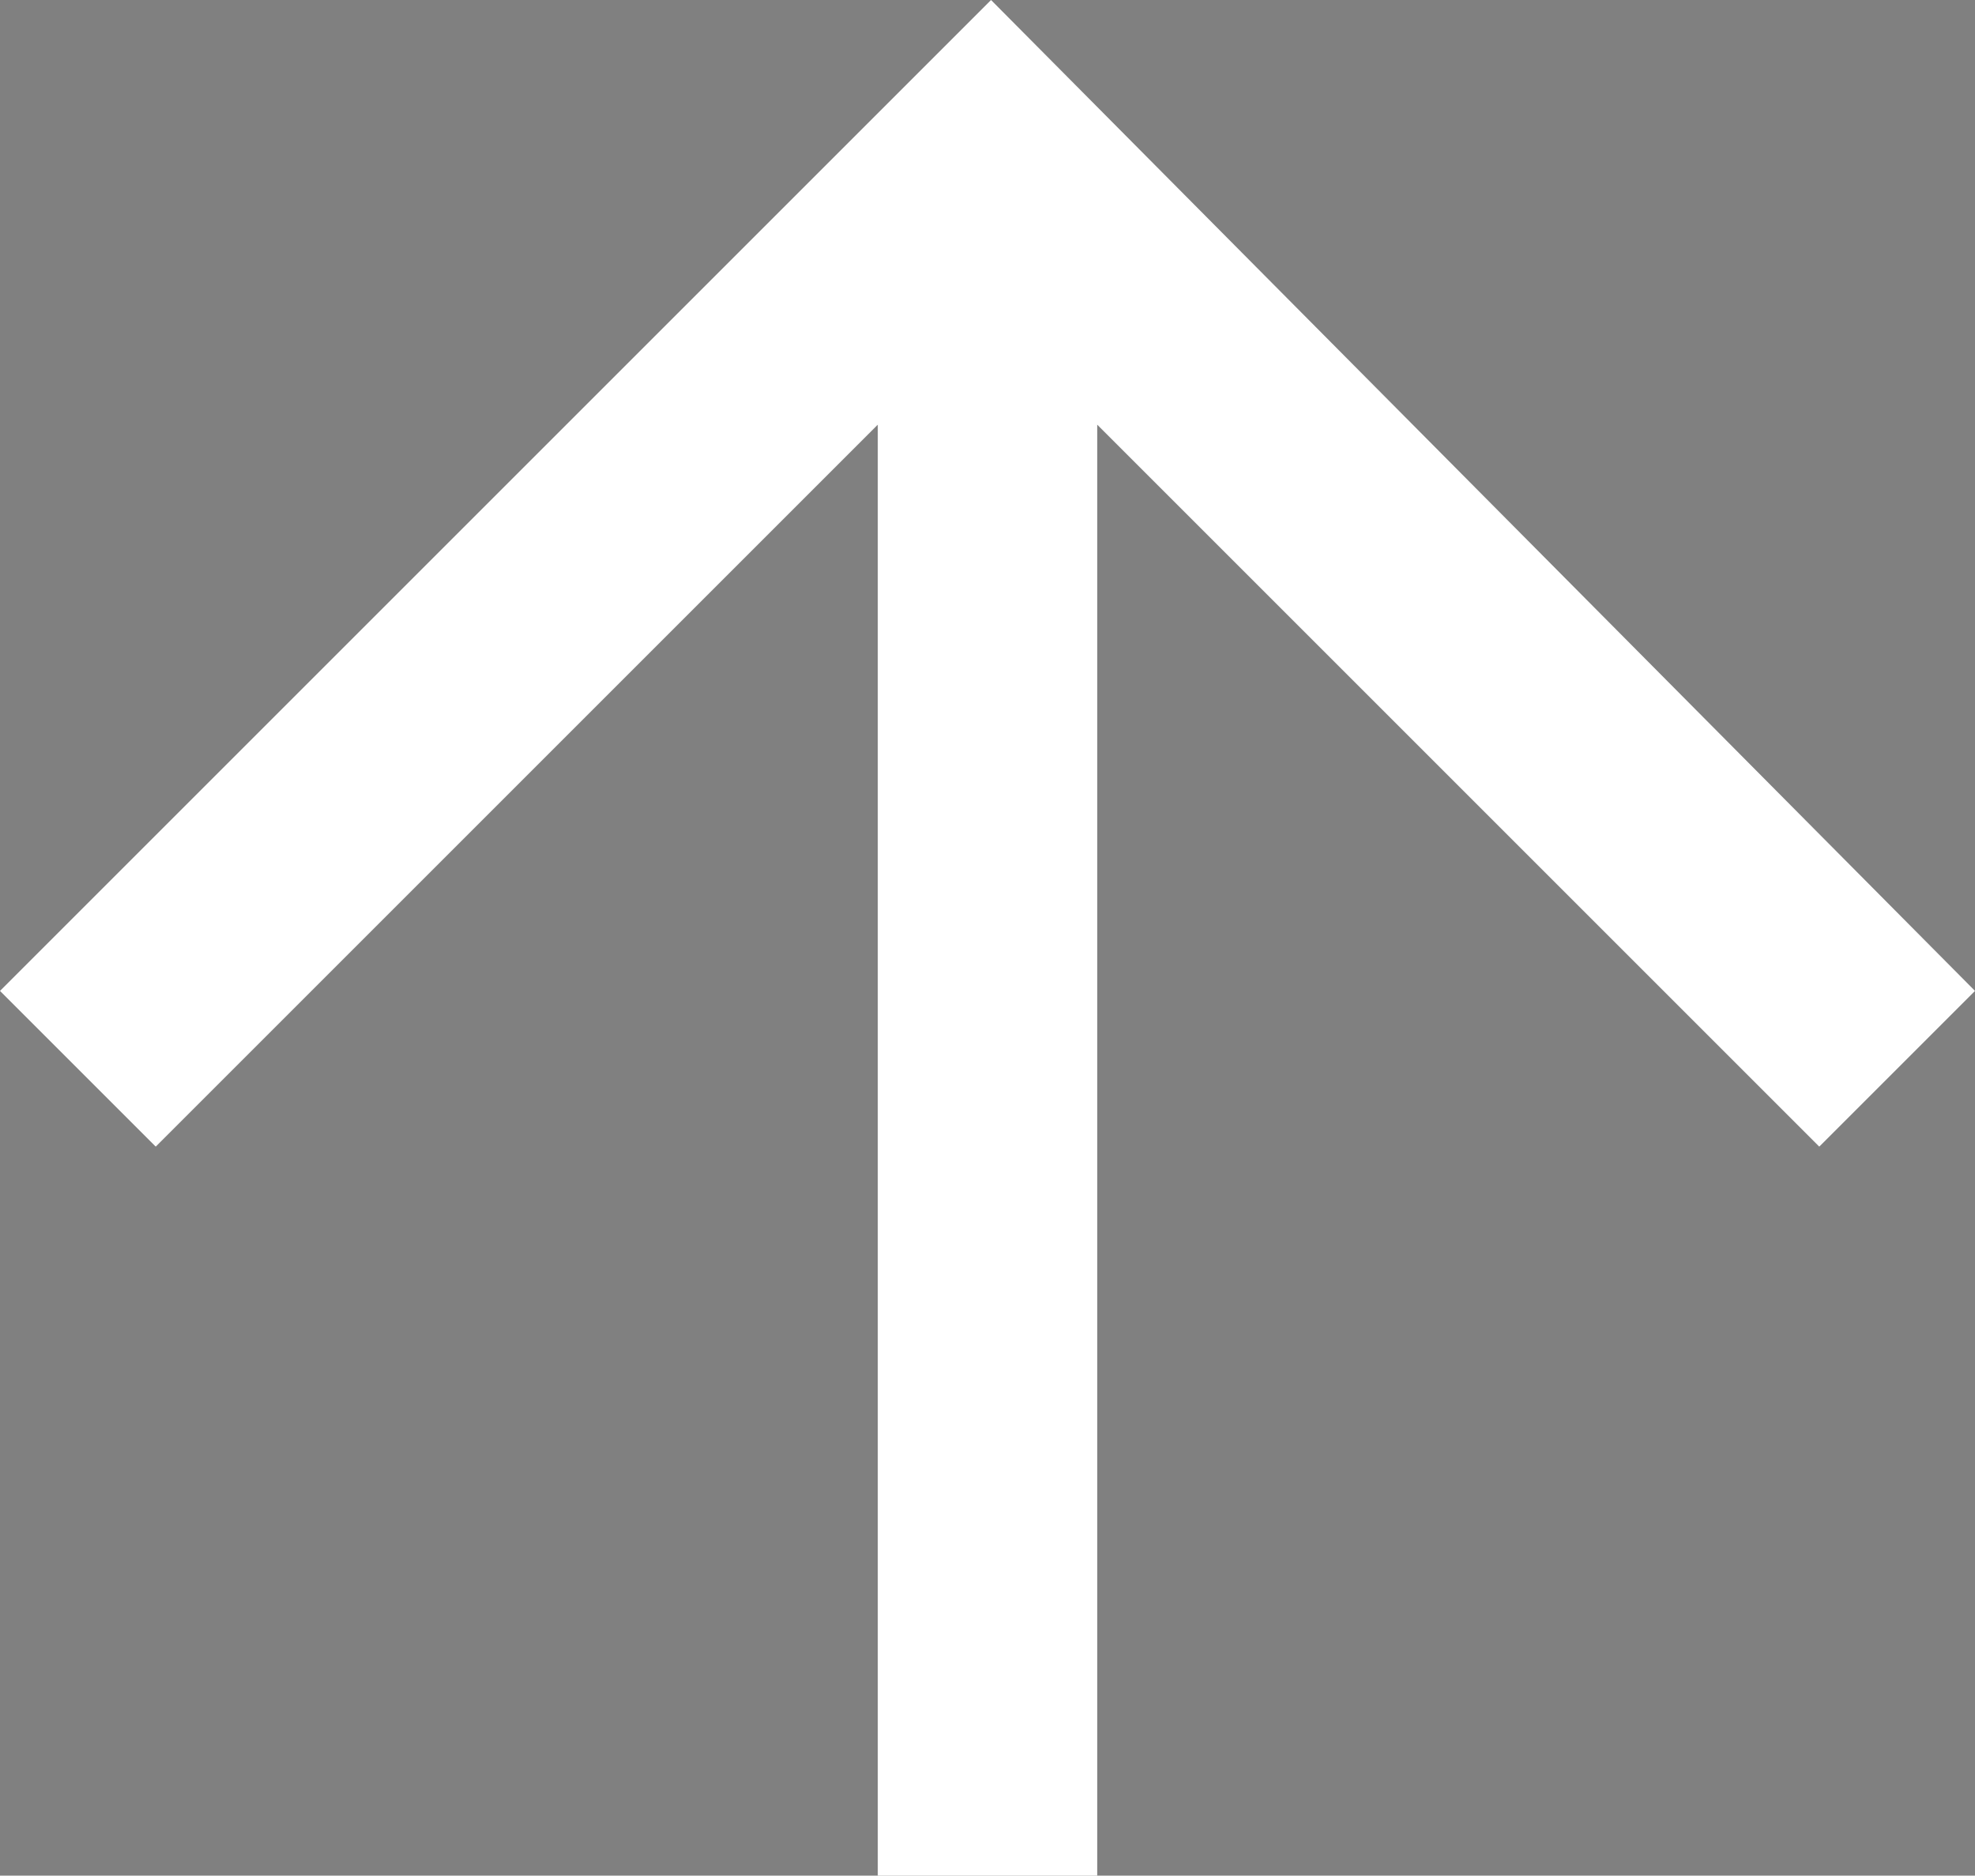 <?xml version="1.0" encoding="utf-8"?>
<!-- Generator: Adobe Illustrator 24.1.2, SVG Export Plug-In . SVG Version: 6.00 Build 0)  -->
<svg version="1.1" id="レイヤー_1" xmlns="http://www.w3.org/2000/svg" xmlns:xlink="http://www.w3.org/1999/xlink" x="0px"
	 y="0px" viewBox="0 0 27.9 26.5" style="enable-background:new 0 0 27.9 26.5;" xml:space="preserve">
<rect x="0" y="0" width="27.9" height="26.5" fill="#808080" stroke="none"/>
<style type="text/css">
	.st0{fill:#912124;}
	.st1{fill:none;stroke:#FFFFFF;stroke-width:0.707;stroke-linecap:round;stroke-miterlimit:10;}
	.st2{fill:#FFFFFF;}
</style>
<circle class="st0" cx="937.1" cy="855.1" r="8"/>
<g>
	<line class="st1" x1="940.1" y1="855.1" x2="936.1" y2="851.1"/>
	<line class="st1" x1="936.1" y1="859.1" x2="940.1" y2="855.1"/>
</g>
<g>
	<polygon class="st2" points="14,0 0,14 2.2,16.2 12.4,6 12.4,26.5 15.5,26.5 15.5,6 25.7,16.2 27.9,14 	"/>
</g>
</svg>
